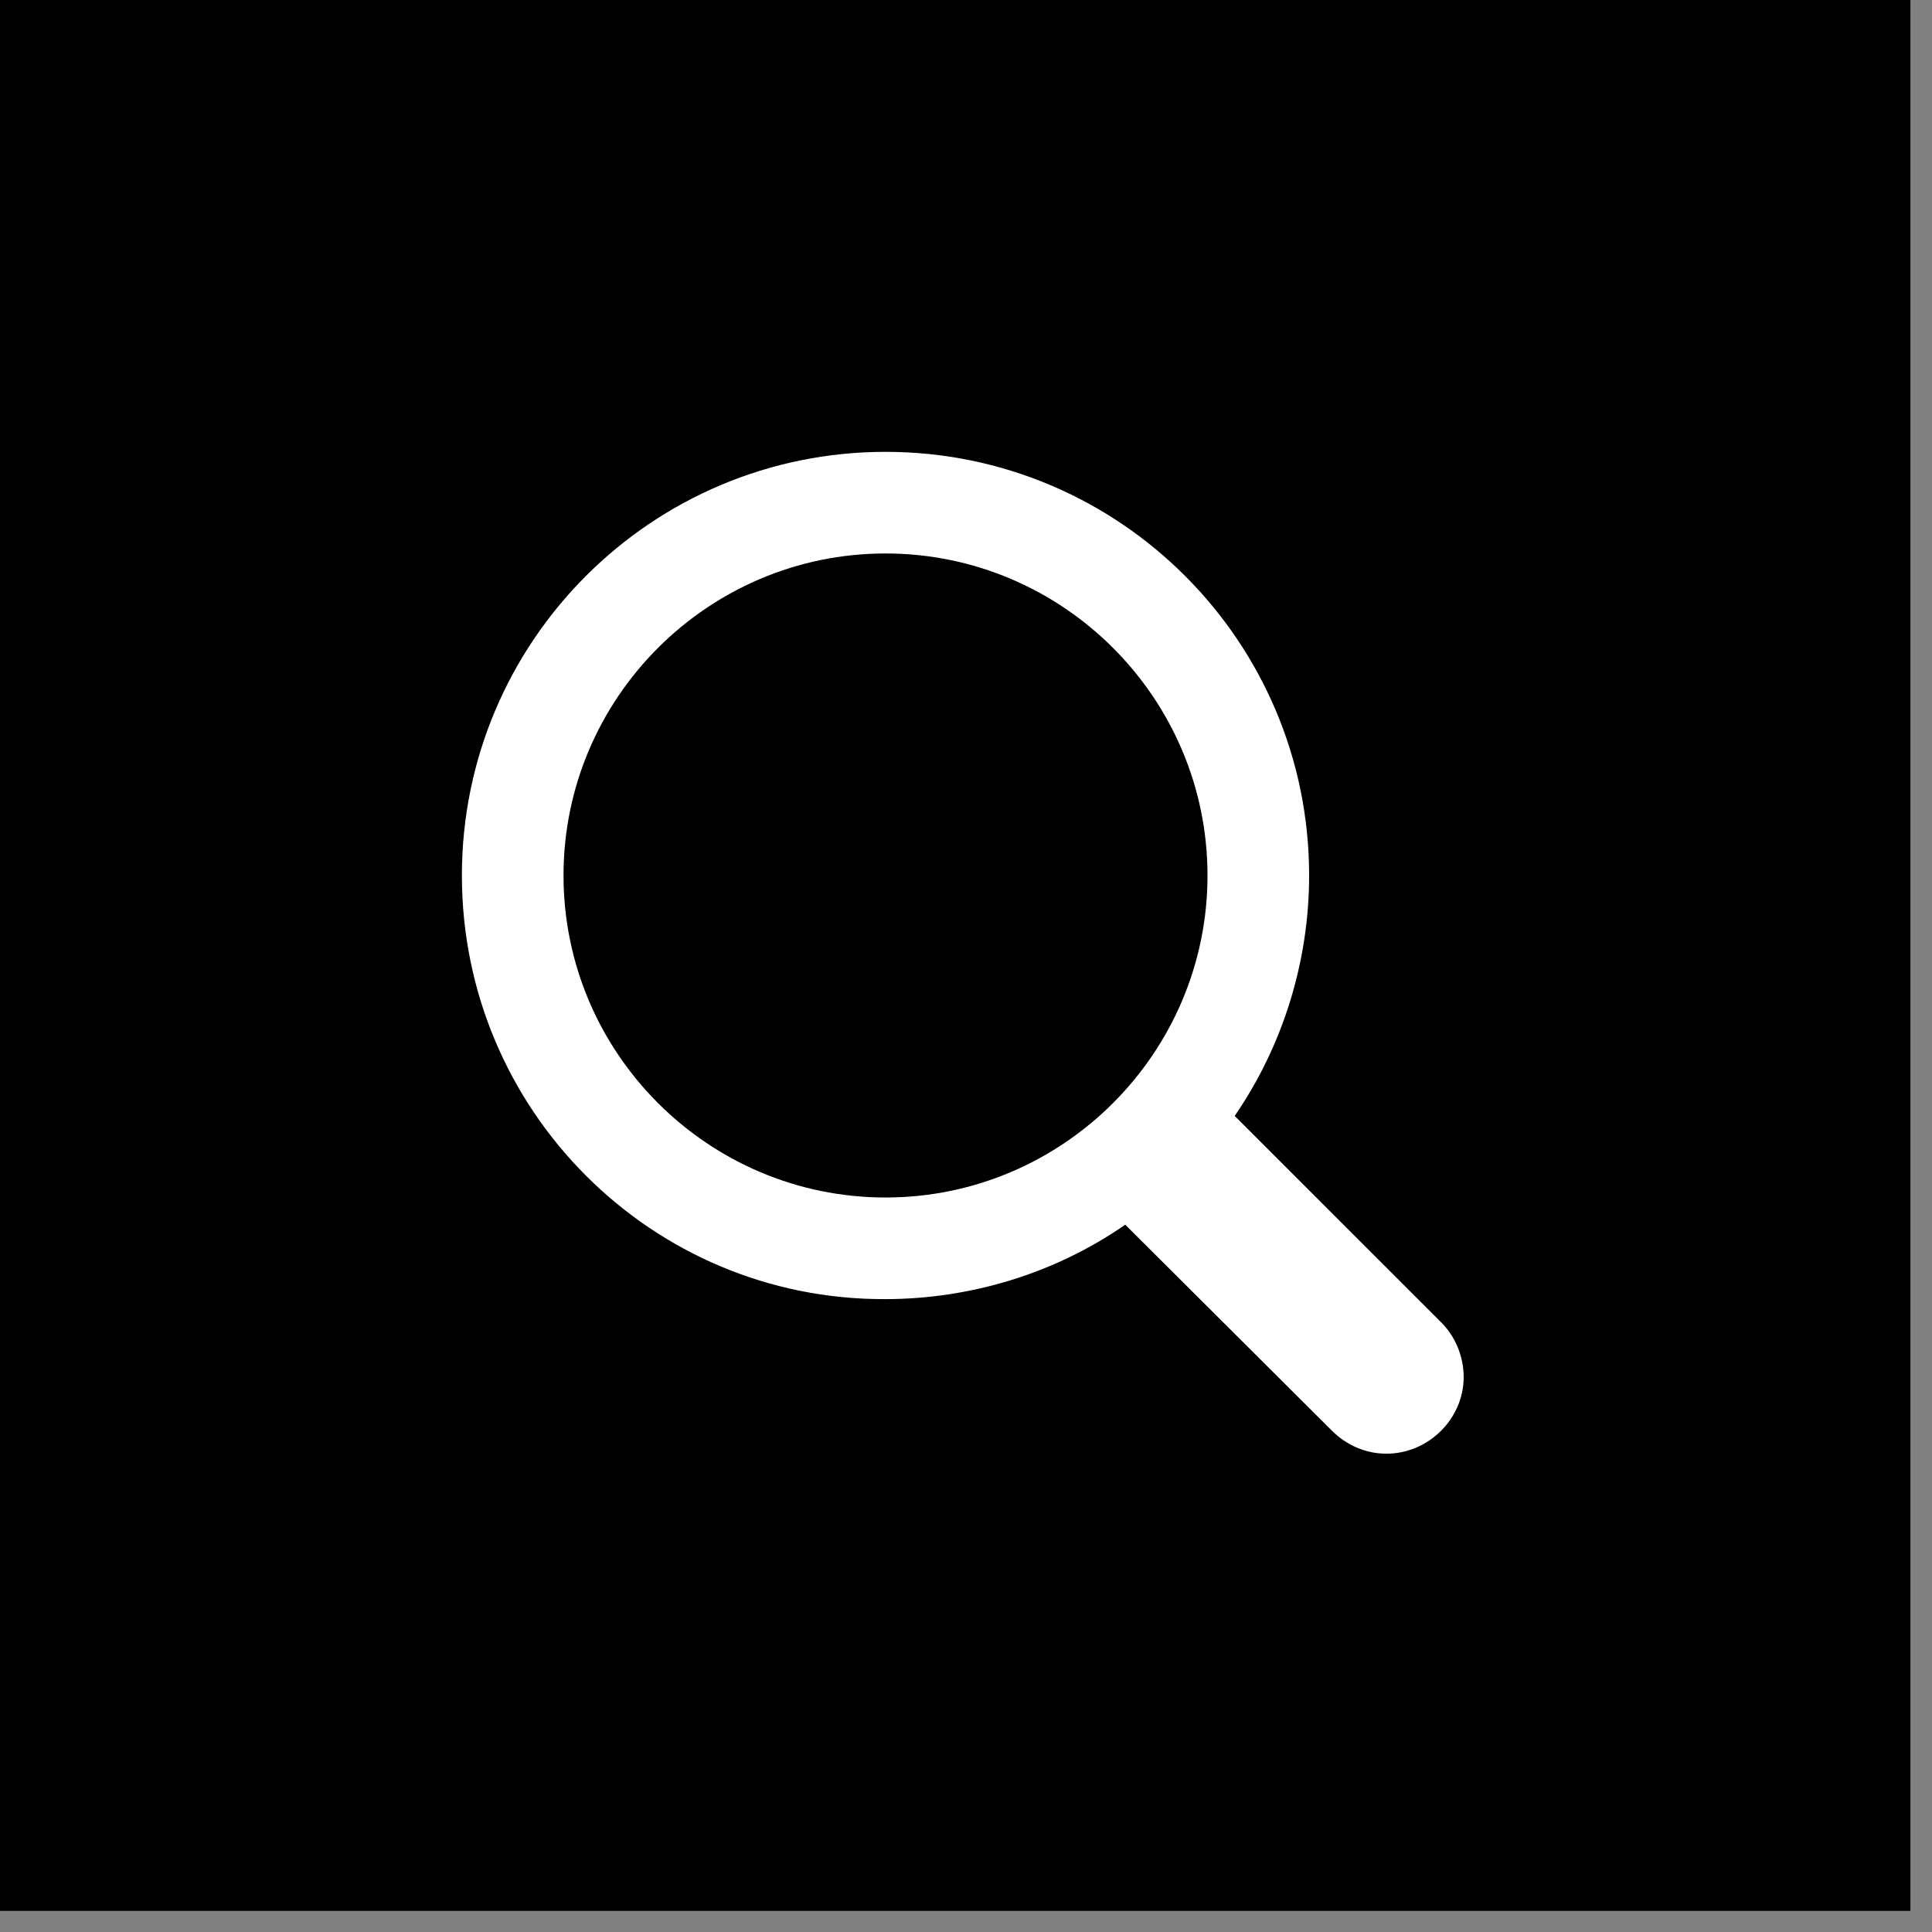 <?xml version="1.0" encoding="UTF-8"?>
<svg xmlns="http://www.w3.org/2000/svg" width="40" height="40" viewBox="0 0 40 40">
  <rect x="0" y="0" width="40" height="40" fill="#808080" stroke="none"/>
  <g fill="none">
    <rect width="39.553" height="39.563" fill="#000"></rect>
    <path fill="#FFF" d="M19.927,21.316 C19.498,21.316 19.098,21.138 18.801,20.842 L14.52,16.575 C13.068,17.582 11.32,18.116 9.542,18.116 C4.712,18.13 0.786,14.204 0.786,9.345 C0.786,4.5 4.712,0.574 9.557,0.574 C14.401,0.574 18.327,4.5 18.327,9.345 C18.327,11.108 17.794,12.856 16.786,14.323 L21.068,18.604 C21.35,18.886 21.527,19.301 21.527,19.73 C21.527,20.59 20.801,21.316 19.927,21.316 Z M9.557,2.678 C5.882,2.678 2.89,5.671 2.89,9.345 C2.89,13.019 5.882,16.012 9.557,16.012 C13.231,16.012 16.223,13.019 16.223,9.345 C16.223,5.671 13.231,2.678 9.557,2.678 Z" transform="translate(8.777 8.781)"></path>
  </g>
</svg>
